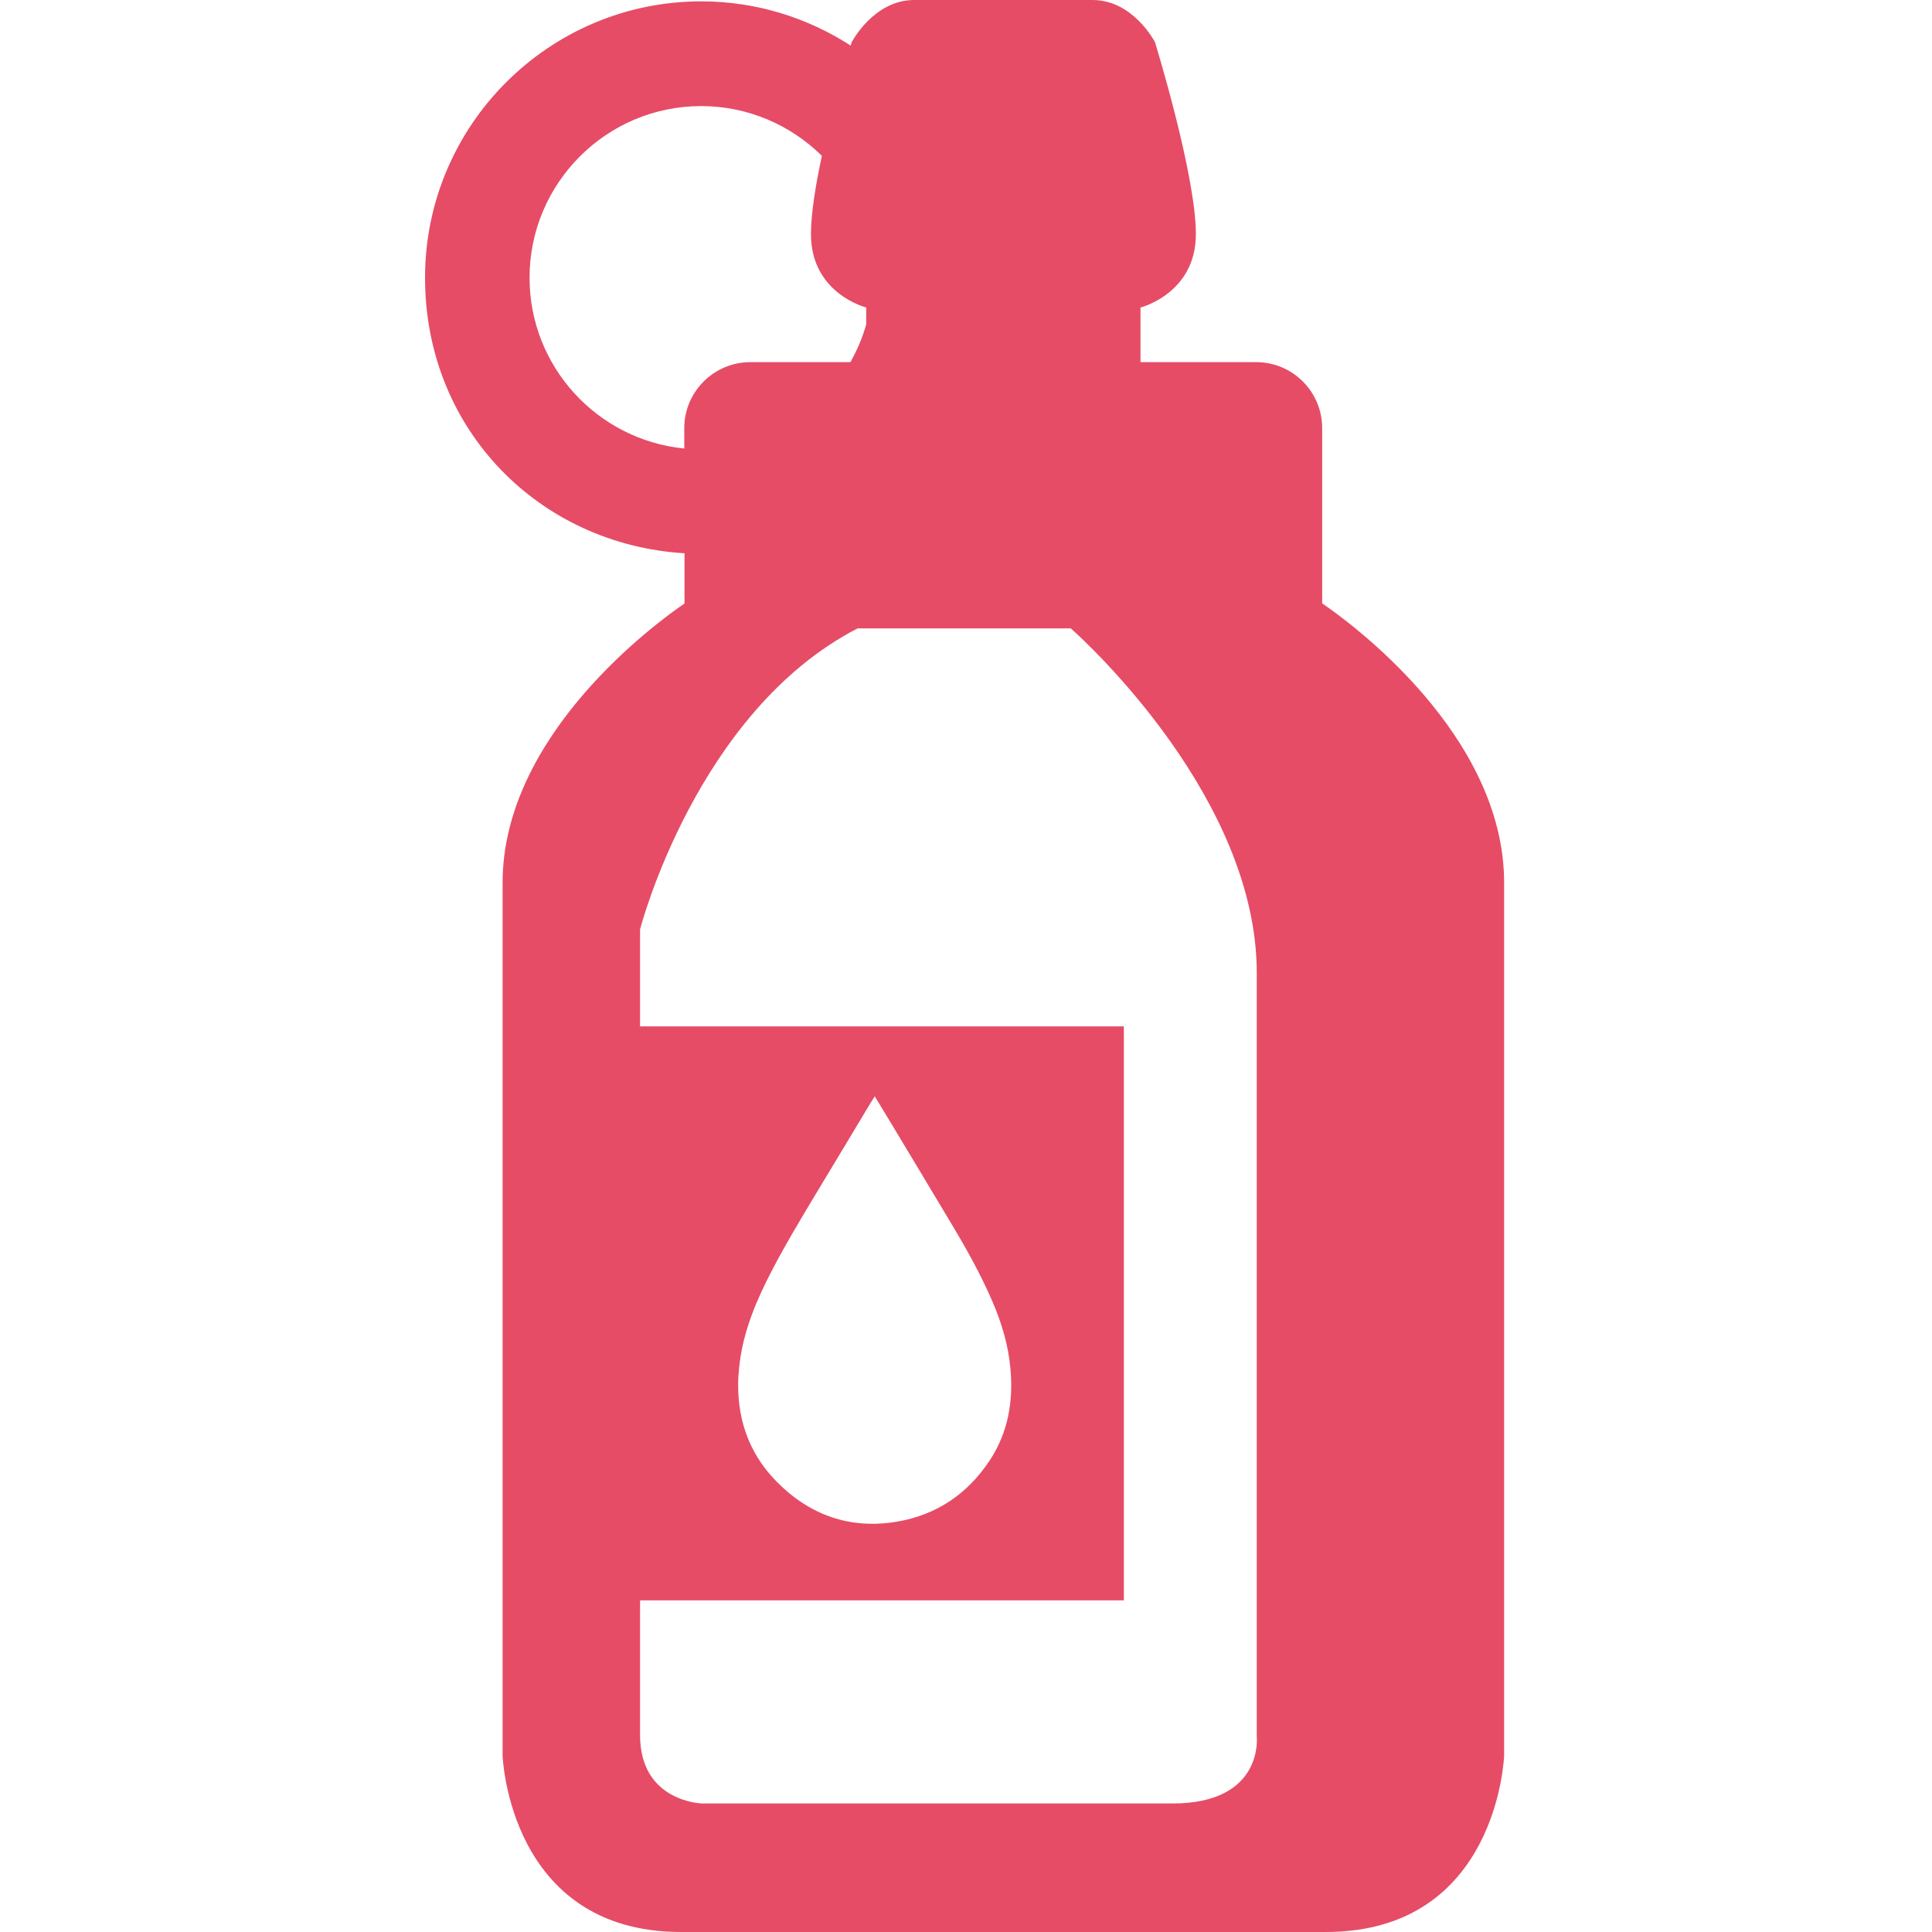 <svg width="100" height="100" viewBox="0 0 100 100" fill="none" xmlns="http://www.w3.org/2000/svg">
<g clip-path="url(#clip0_1_6)">
<path d="M68.436 31.236V22.162C68.436 20.273 66.902 18.744 65.018 18.744H59.032V15.916C59.032 15.916 61.898 15.2 61.898 12.118C61.898 9.036 59.781 2.181 59.781 2.181C59.781 2.181 58.658 0 56.553 0H47.32C45.215 0 44.086 2.181 44.086 2.181C44.086 2.181 44.067 2.245 44.029 2.359C41.797 0.919 39.147 0.07 36.299 0.07C28.417 0.07 22 6.487 22 14.375C22 22.264 27.948 28.186 35.431 28.637V31.236C33.991 32.219 26.014 38.022 26.014 45.688V90.862C26.014 90.862 26.318 100 35.253 100H68.62C77.555 100 77.853 90.862 77.853 90.862V45.688C77.853 38.028 69.895 32.226 68.443 31.236H68.436ZM27.409 14.375C27.409 9.48 31.391 5.491 36.293 5.491C38.728 5.491 40.935 6.481 42.539 8.066C42.216 9.575 41.975 11.065 41.975 12.118C41.975 15.2 44.834 15.916 44.834 15.916V16.798C44.638 17.483 44.365 18.129 44.017 18.744H38.848C36.946 18.744 35.418 20.279 35.418 22.162V23.215C30.922 22.771 27.409 18.979 27.409 14.375ZM36.337 93.348C36.337 93.348 33.129 93.272 33.129 89.81V82.835H58.17V53.126H33.129V48.104C33.129 48.104 36.033 36.836 44.391 32.524H55.424C56.35 33.348 65.05 41.389 65.05 50.361V89.886C65.05 89.886 65.431 93.348 60.687 93.348H36.337ZM38.227 71.173C38.328 69.429 38.918 67.838 39.679 66.303C40.491 64.667 41.442 63.107 42.374 61.554C43.275 60.057 44.181 58.561 45.075 57.064C45.133 56.975 45.196 56.874 45.278 56.747C45.576 57.235 45.849 57.692 46.128 58.148C47.181 59.905 48.24 61.655 49.286 63.411C50.053 64.692 50.776 65.992 51.366 67.362C51.848 68.478 52.19 69.62 52.298 70.824C52.457 72.524 52.184 74.141 51.226 75.593C50.085 77.318 48.493 78.402 46.452 78.757C44.004 79.176 41.911 78.427 40.193 76.684C38.703 75.168 38.1 73.297 38.221 71.173H38.227Z" fill="#E64C66"/>
</g>
<defs>
<clipPath id="clip0_1_6">
<rect width="100" height="100" fill="white"/>
</clipPath>
</defs>
</svg>
